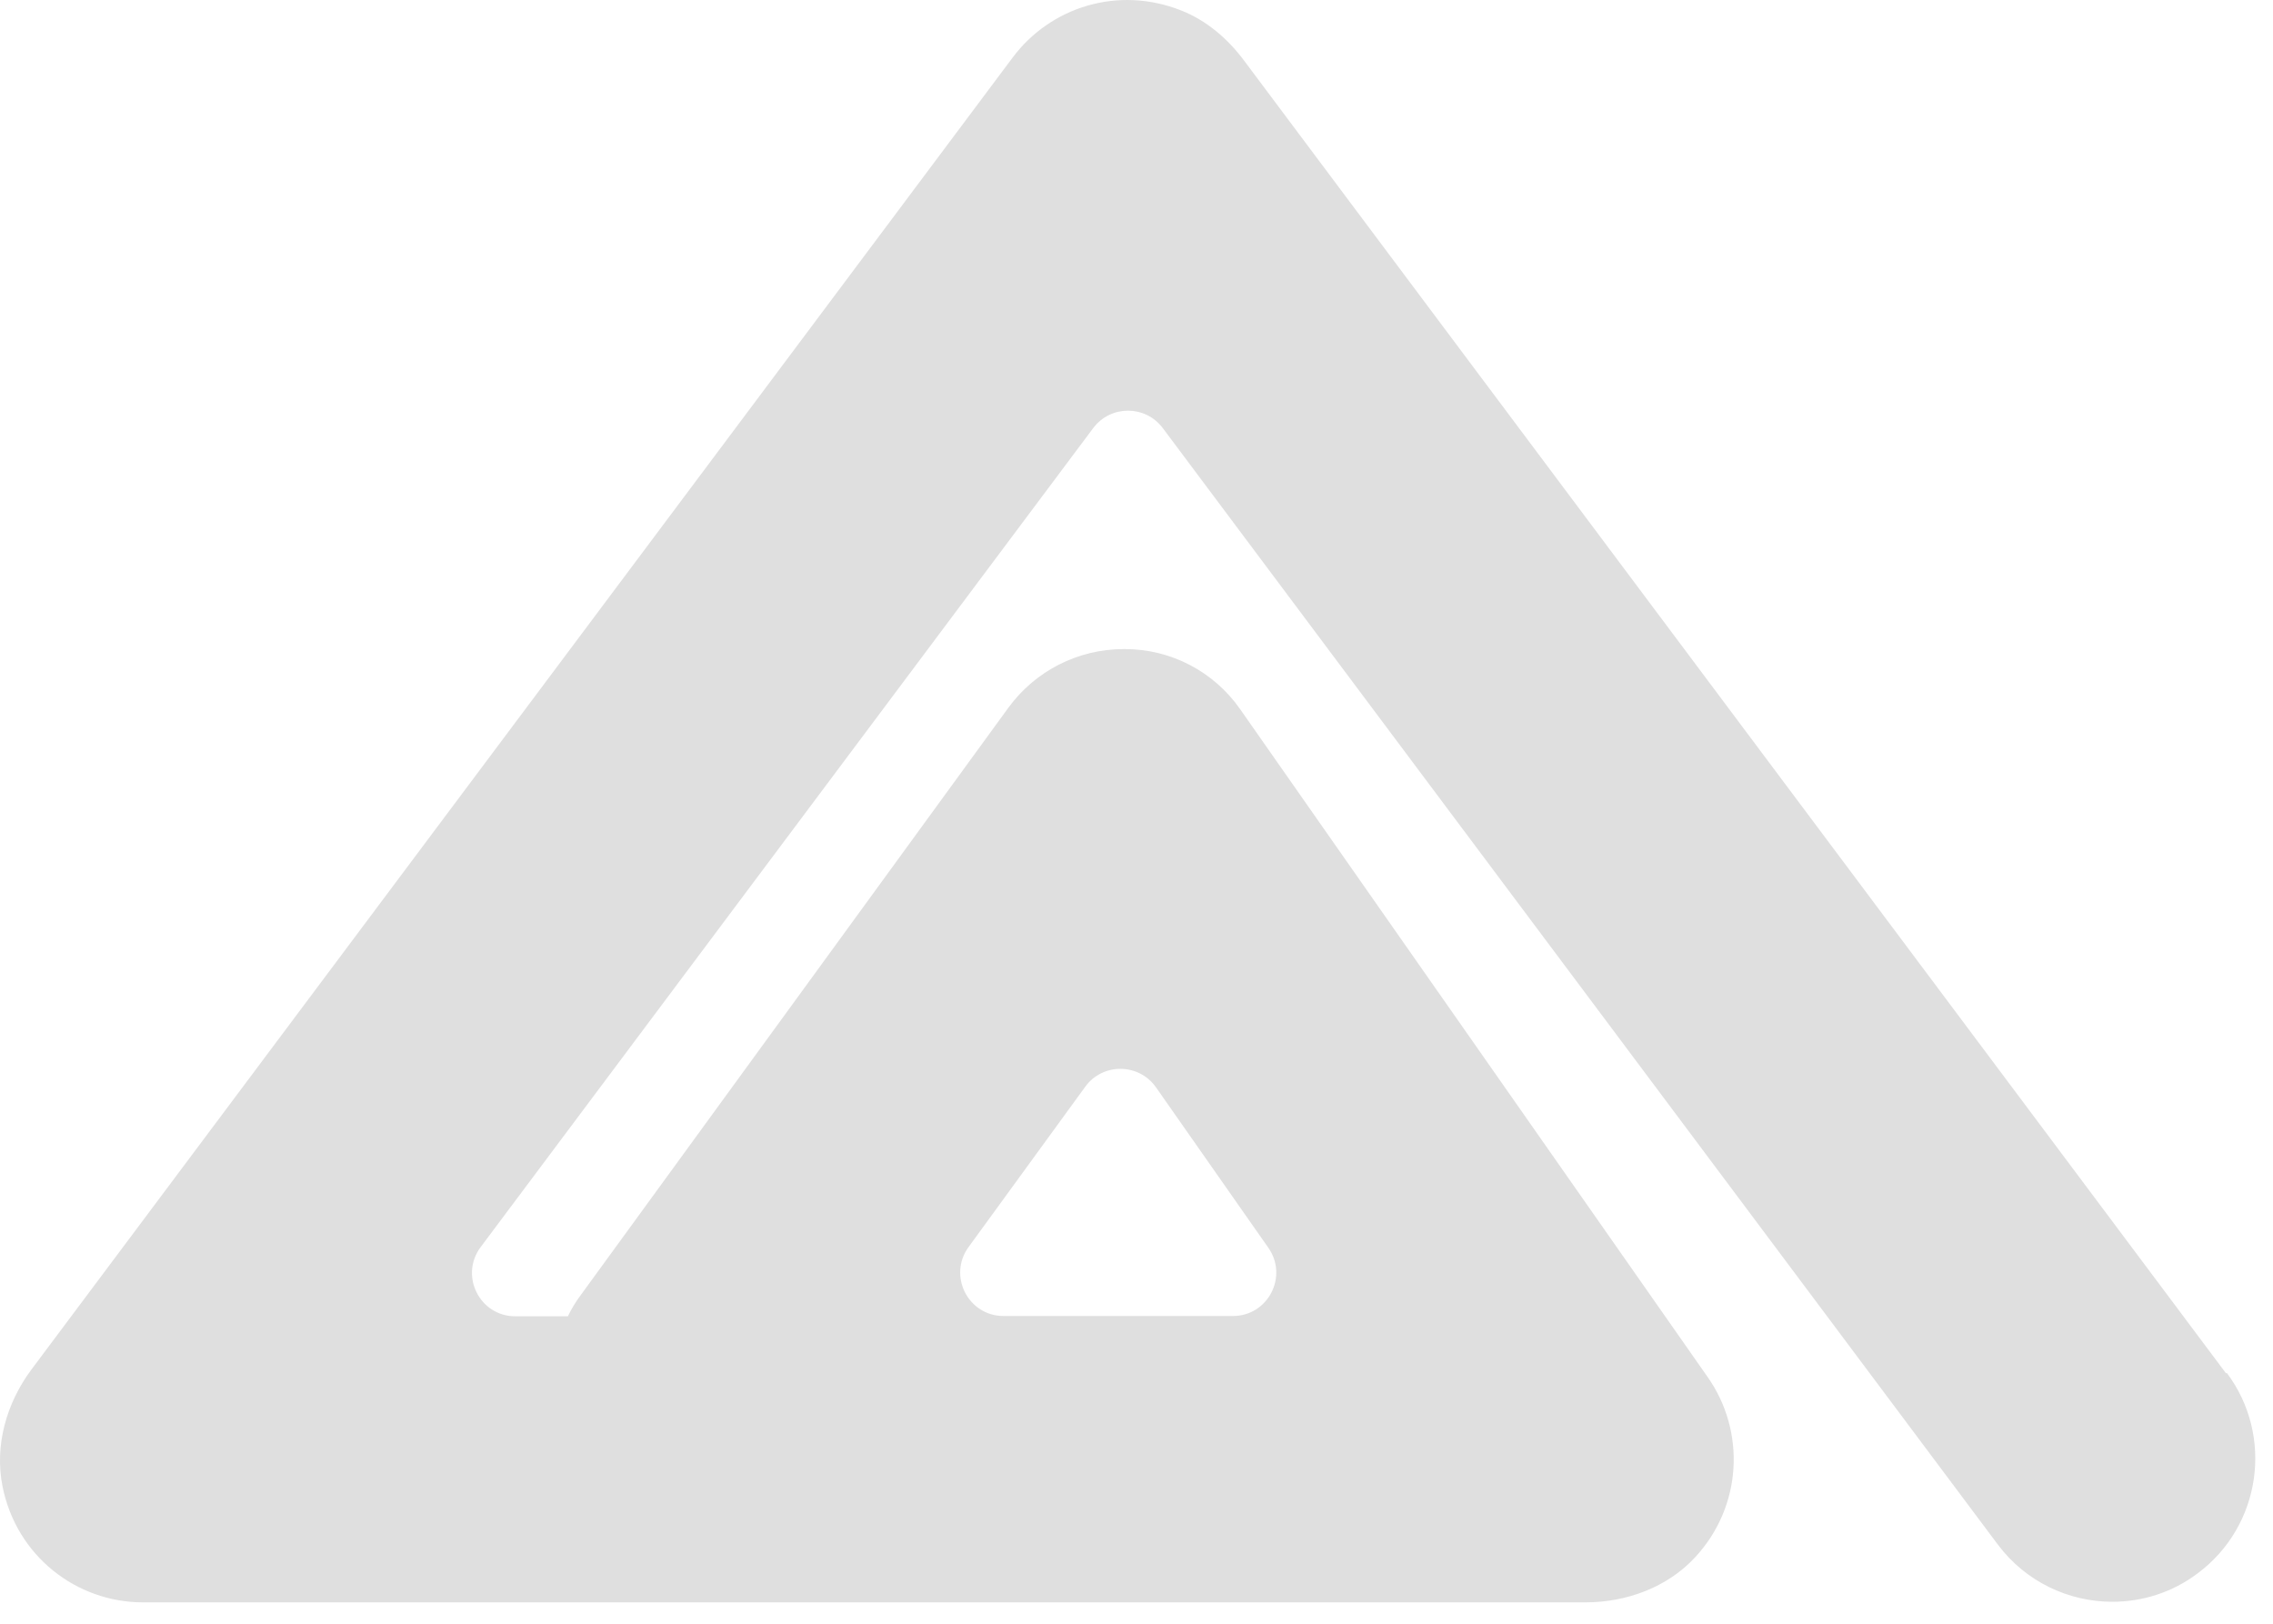 <svg width="77" height="55" viewBox="0 0 77 55" fill="none" xmlns="http://www.w3.org/2000/svg">
<path d="M75.407 46.516L42.147 2.056C41.597 1.316 40.877 0.696 40.017 0.356C37.877 -0.494 35.587 0.236 34.307 1.946L1.067 46.386C0.217 47.526 -0.193 48.966 0.087 50.356C0.557 52.696 2.577 54.276 4.847 54.276H53.707C55.097 54.276 56.487 53.766 57.427 52.746C59.027 51.016 59.137 48.486 57.857 46.656L42.007 24.016C41.117 22.746 39.667 21.986 38.107 21.986H38.067C36.517 21.986 35.067 22.726 34.157 23.976L19.667 43.876C19.497 44.106 19.357 44.336 19.237 44.586H17.457C16.247 44.586 15.557 43.206 16.287 42.236L37.037 14.496C37.627 13.716 38.797 13.716 39.387 14.496L67.677 52.316C68.627 53.586 70.087 54.256 71.557 54.256C72.567 54.256 73.587 53.946 74.457 53.286C76.597 51.686 77.037 48.646 75.437 46.506L75.407 46.516ZM39.157 36.826L42.967 42.266C43.647 43.236 42.957 44.576 41.767 44.576H33.997C32.797 44.576 32.107 43.216 32.807 42.246L36.767 36.806C37.357 35.996 38.577 36.006 39.157 36.826Z" fill="#DFDFDF"/>
</svg>
